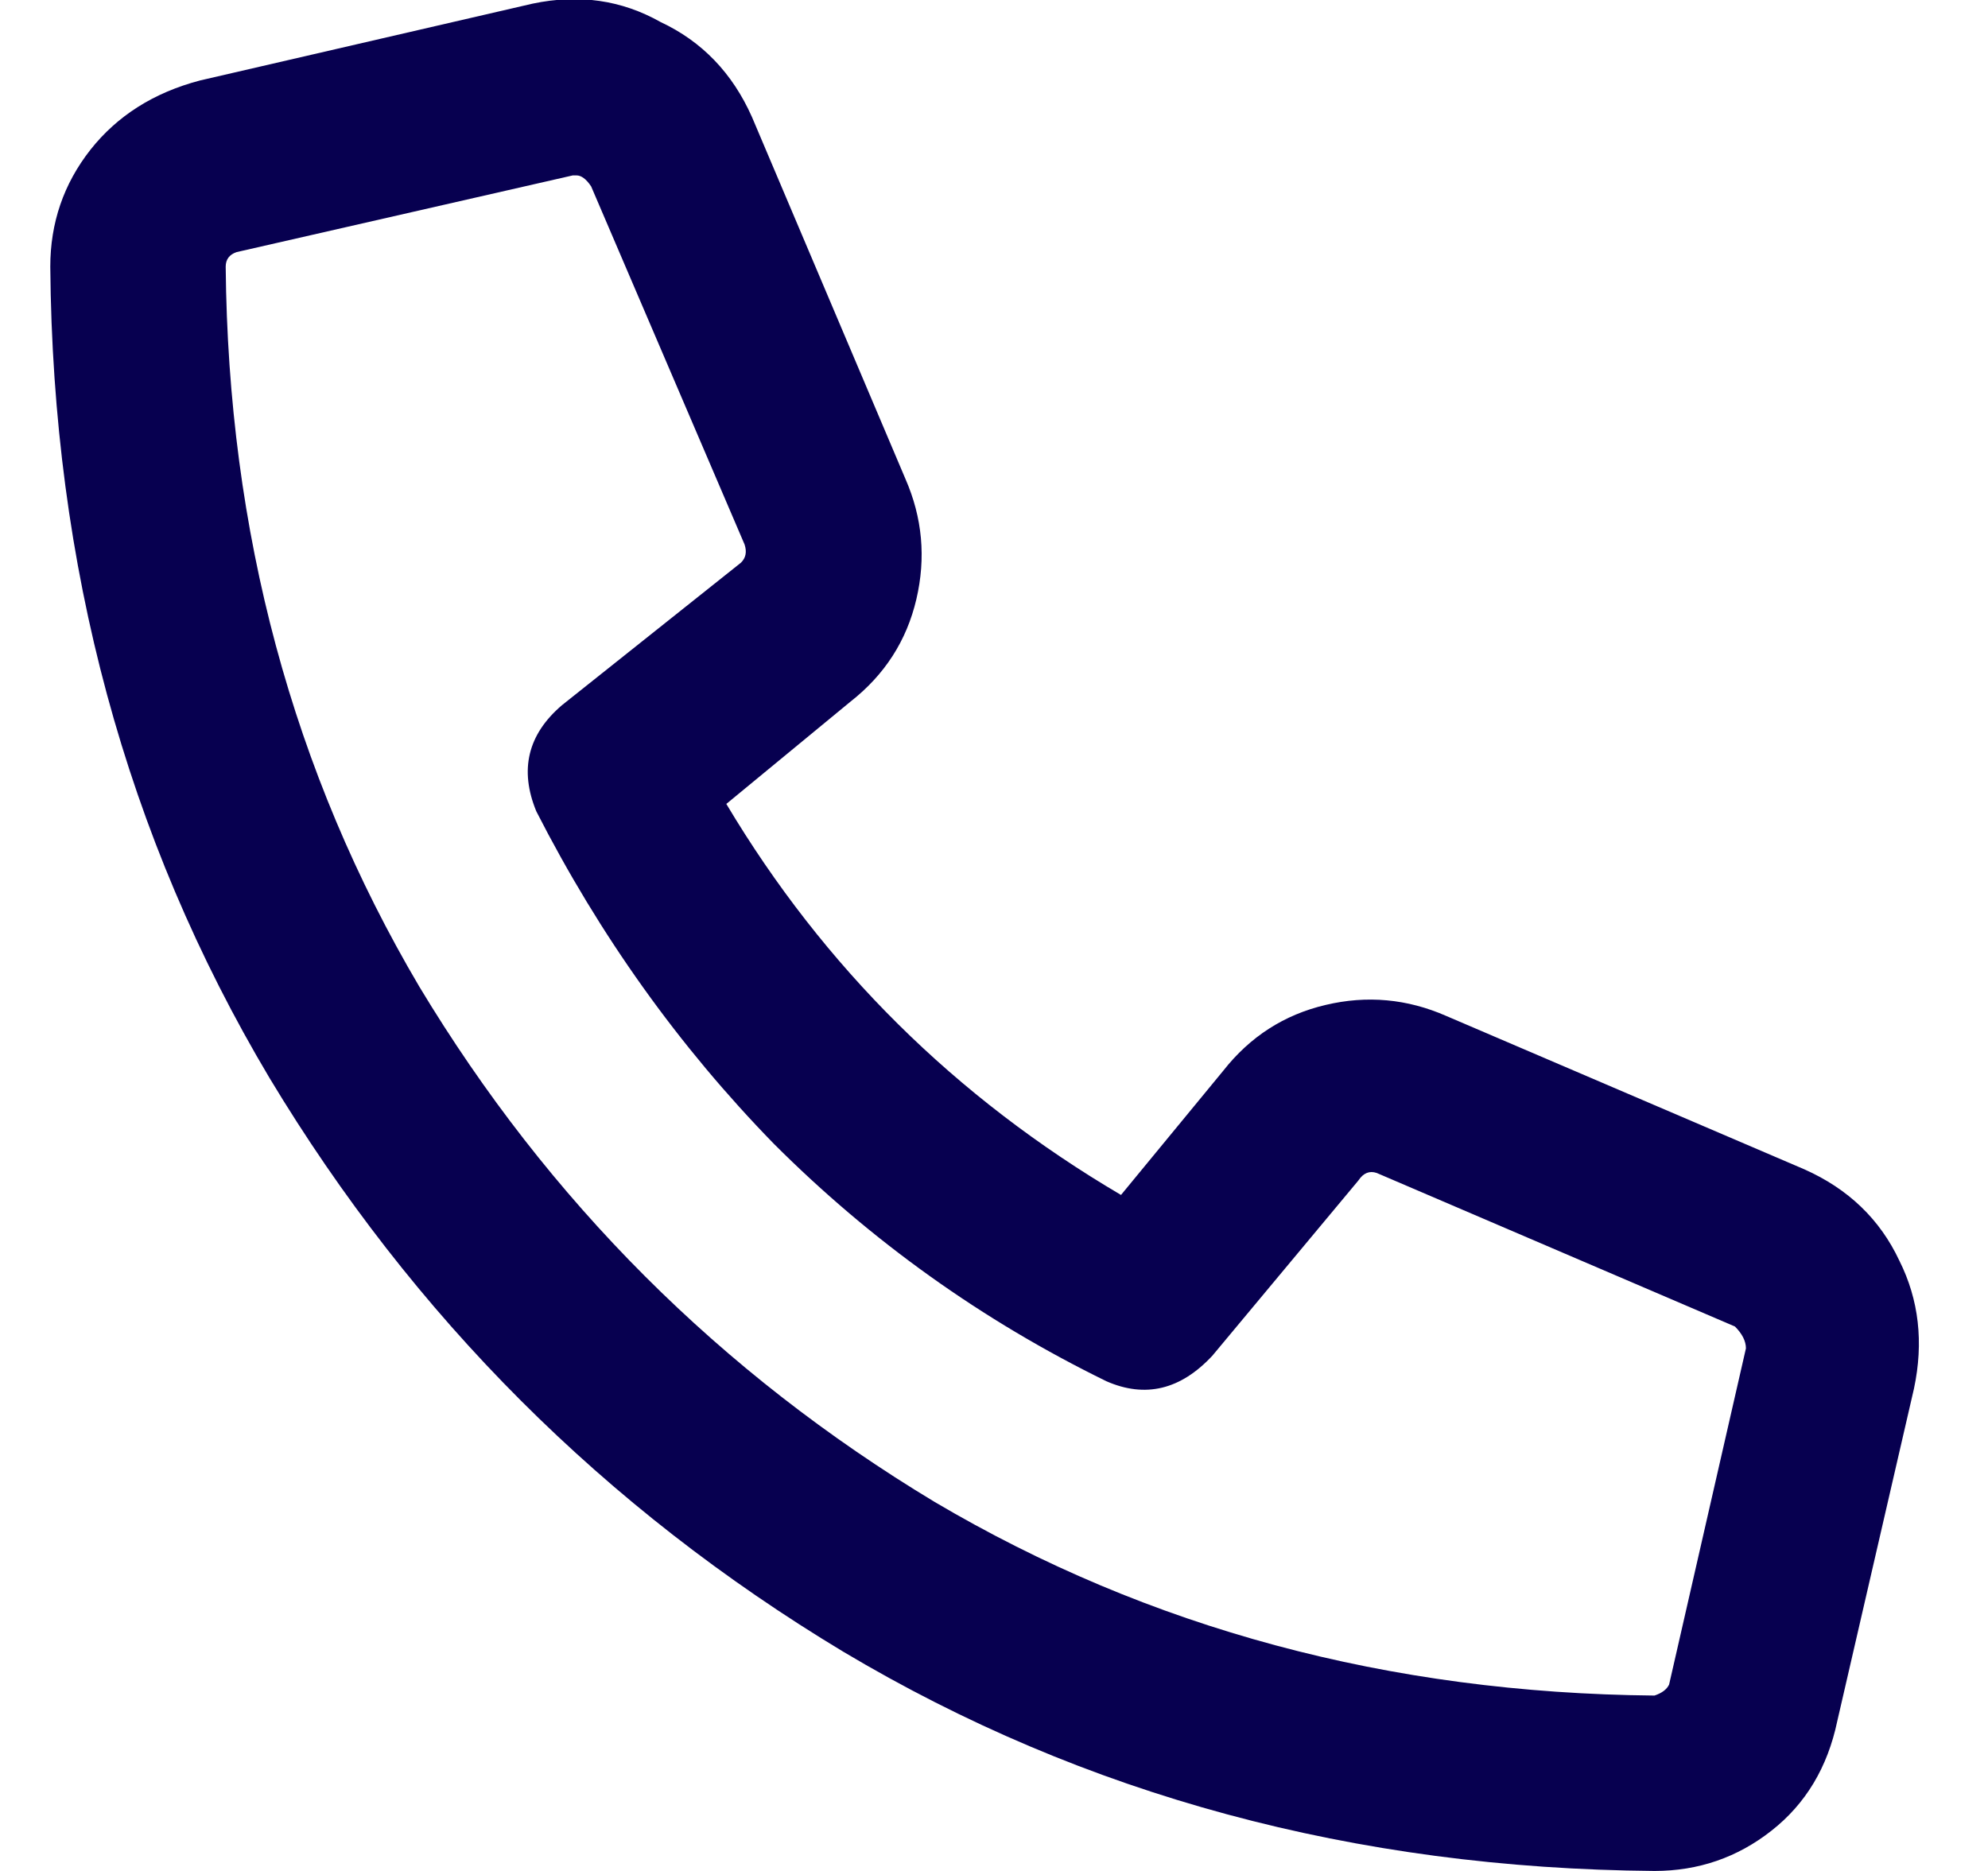 <svg width="17" height="16" viewBox="0 0 17 16" fill="none" xmlns="http://www.w3.org/2000/svg">
<path d="M15.43 10L12.367 8.688C12.034 8.542 11.69 8.51 11.336 8.594C10.982 8.677 10.69 8.865 10.461 9.156L9.586 10.219C8.169 9.385 7.044 8.271 6.211 6.875L7.273 6C7.565 5.771 7.753 5.479 7.836 5.125C7.919 4.771 7.888 4.427 7.742 4.094L6.43 1C6.263 0.625 6.003 0.354 5.648 0.188C5.315 0 4.951 -0.052 4.555 0.031L1.711 0.688C1.315 0.792 1.003 0.99 0.773 1.281C0.544 1.573 0.43 1.906 0.43 2.281C0.451 4.844 1.076 7.156 2.305 9.219C3.534 11.26 5.169 12.896 7.211 14.125C9.273 15.354 11.586 15.979 14.148 16C14.523 16 14.857 15.885 15.148 15.656C15.44 15.427 15.628 15.115 15.711 14.719L16.367 11.875C16.451 11.479 16.409 11.115 16.242 10.781C16.076 10.427 15.805 10.167 15.43 10ZM14.93 11.531L14.273 14.406C14.253 14.448 14.211 14.479 14.148 14.5C11.878 14.479 9.826 13.927 7.992 12.844C6.159 11.74 4.69 10.271 3.586 8.438C2.503 6.604 1.951 4.552 1.93 2.281C1.93 2.219 1.961 2.177 2.023 2.156L4.898 1.5C4.898 1.5 4.909 1.5 4.93 1.5C4.971 1.5 5.013 1.531 5.055 1.594L6.367 4.656C6.388 4.719 6.378 4.771 6.336 4.812L4.805 6.031C4.513 6.281 4.44 6.583 4.586 6.938C5.128 8 5.805 8.948 6.617 9.781C7.451 10.615 8.398 11.292 9.461 11.812C9.794 11.958 10.096 11.885 10.367 11.594L11.617 10.094C11.659 10.031 11.711 10.01 11.773 10.031L14.836 11.344C14.898 11.406 14.93 11.469 14.93 11.531Z" fill="#070050"/>
</svg>

